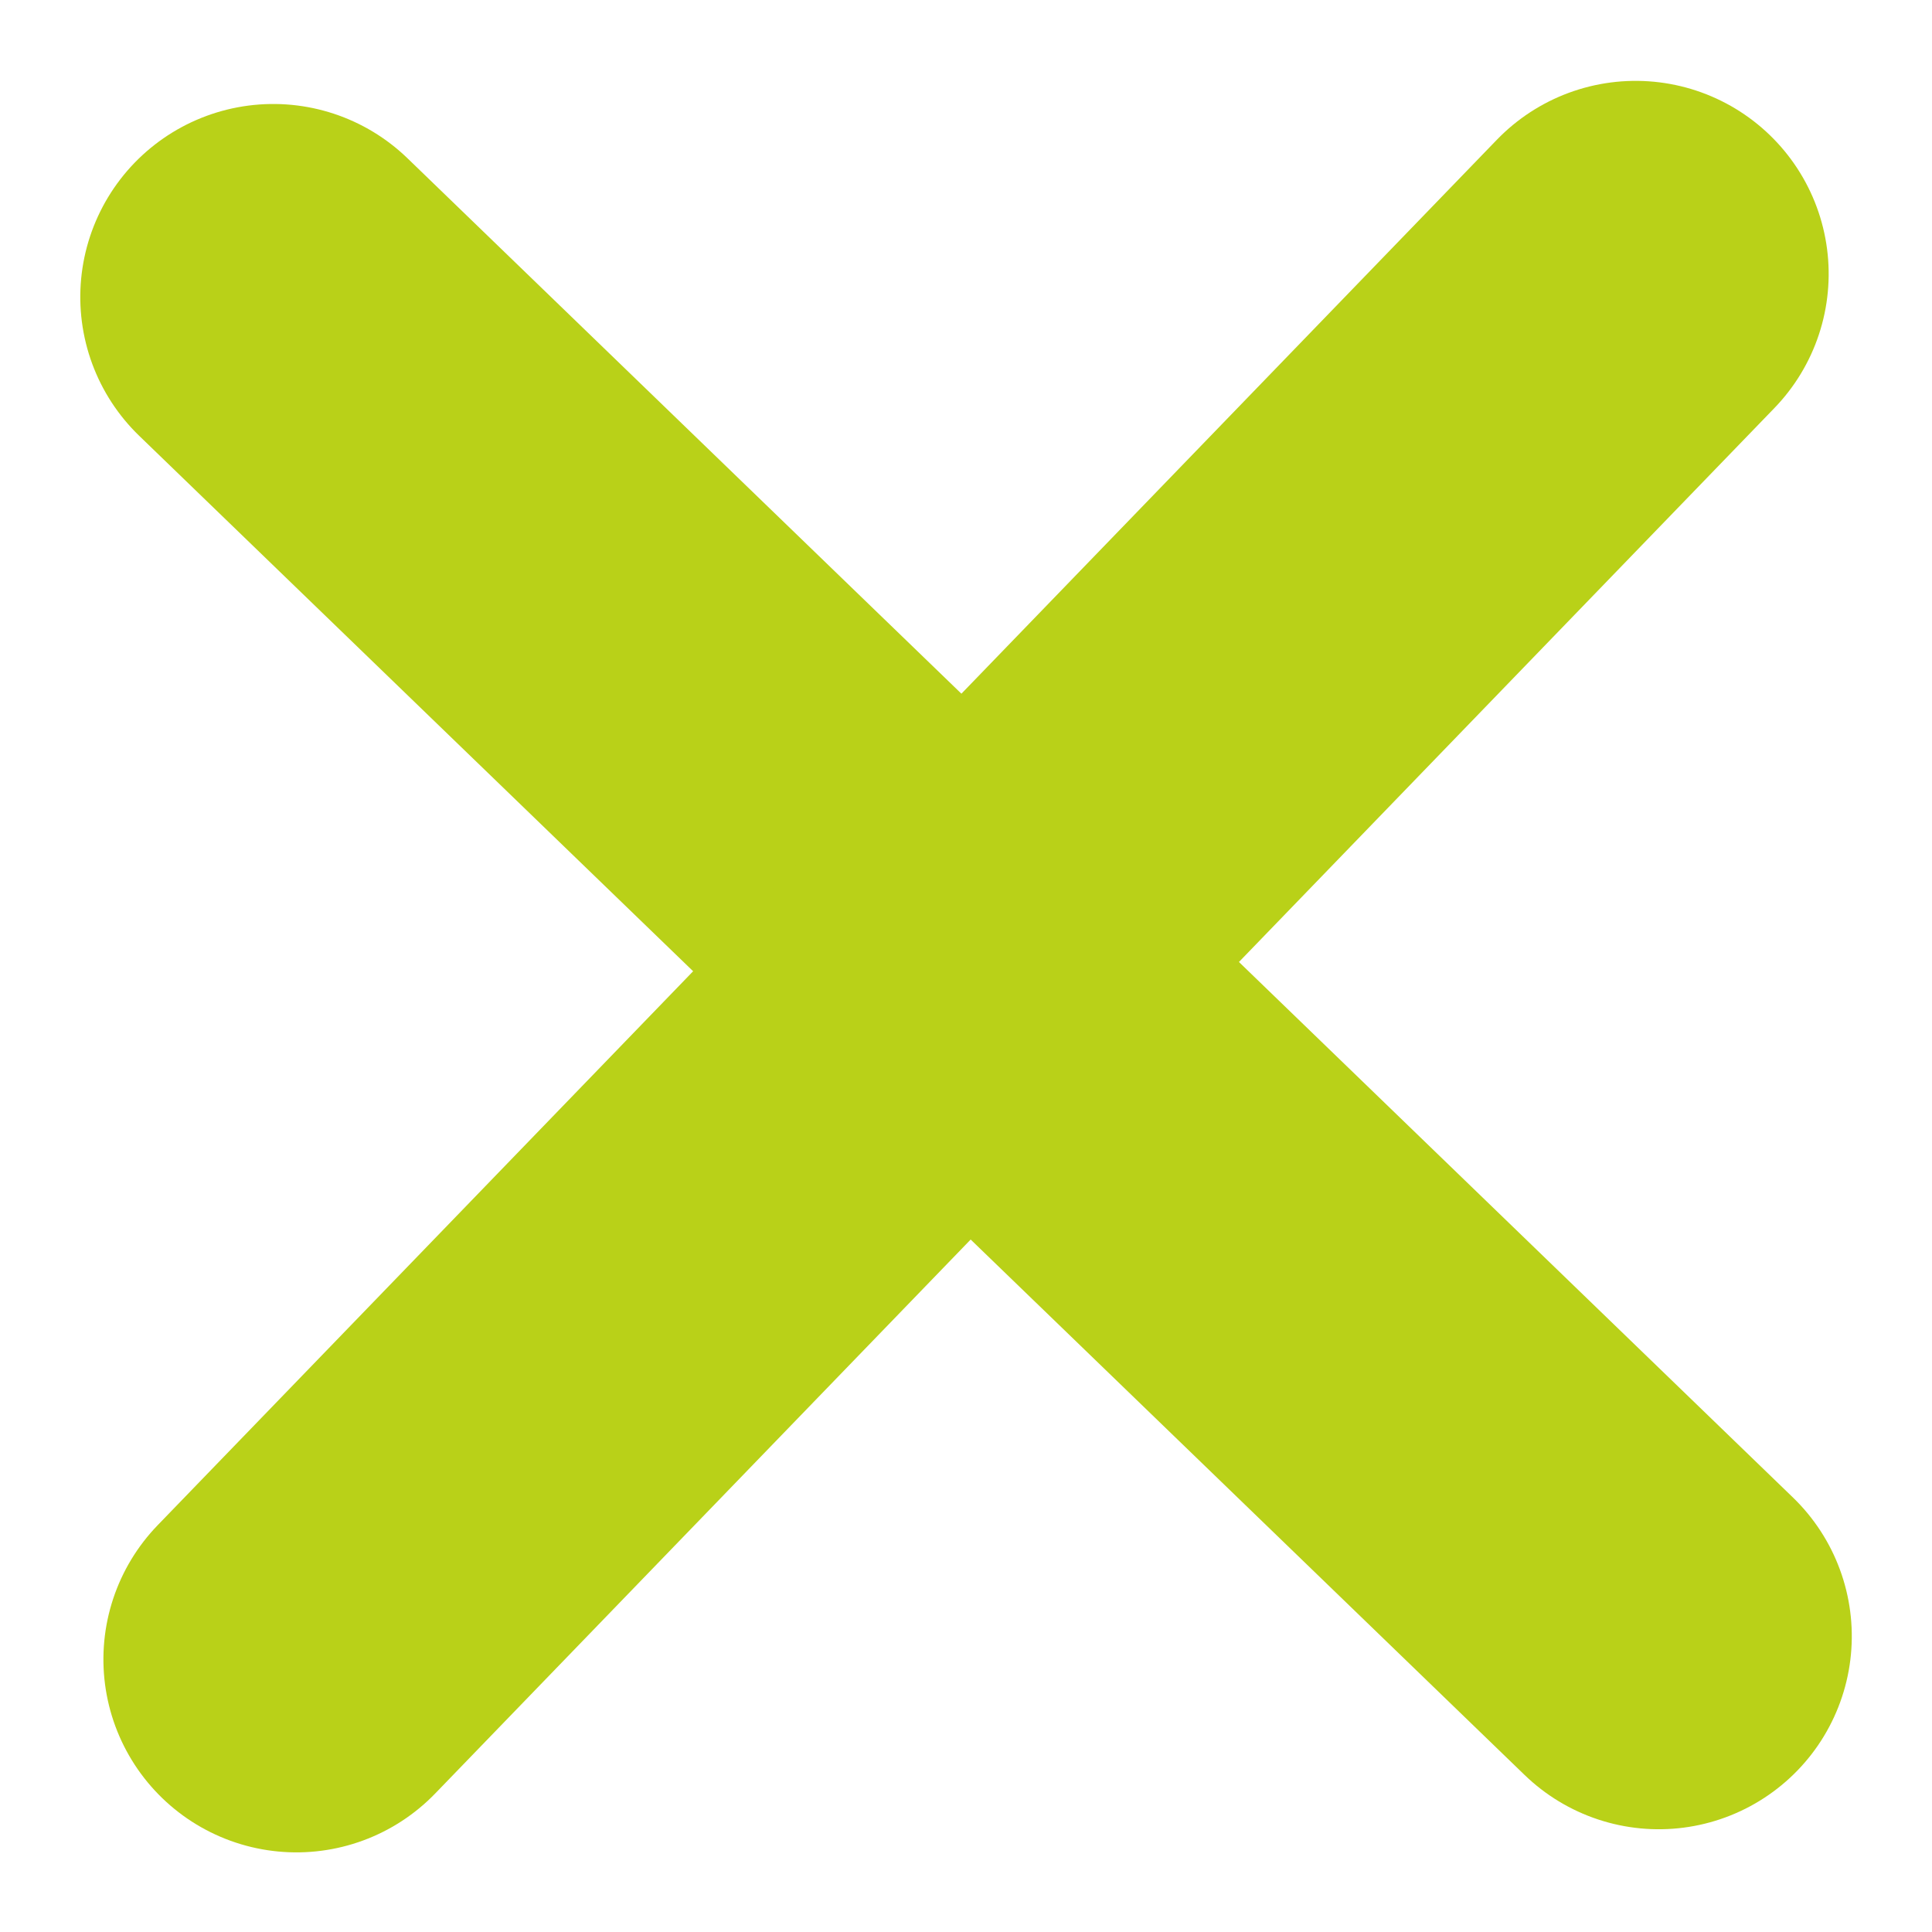<svg xmlns="http://www.w3.org/2000/svg" width="20.02" height="20.02" viewBox="0 0 20.02 20.02">
  <g id="Groupe_494" data-name="Groupe 494" transform="matrix(0.695, -0.719, 0.719, 0.695, -4.107, 10.256)">
    <line id="Ligne_38" data-name="Ligne 38" y2="19.968" transform="translate(9.984)" fill="none" stroke="#b9d118" stroke-linecap="round" stroke-width="4"/>
    <line id="Ligne_39" data-name="Ligne 39" y2="19.968" transform="translate(19.968 9.984) rotate(90)" fill="none" stroke="#b9d118" stroke-linecap="round" stroke-width="4"/>
  </g>
</svg>
